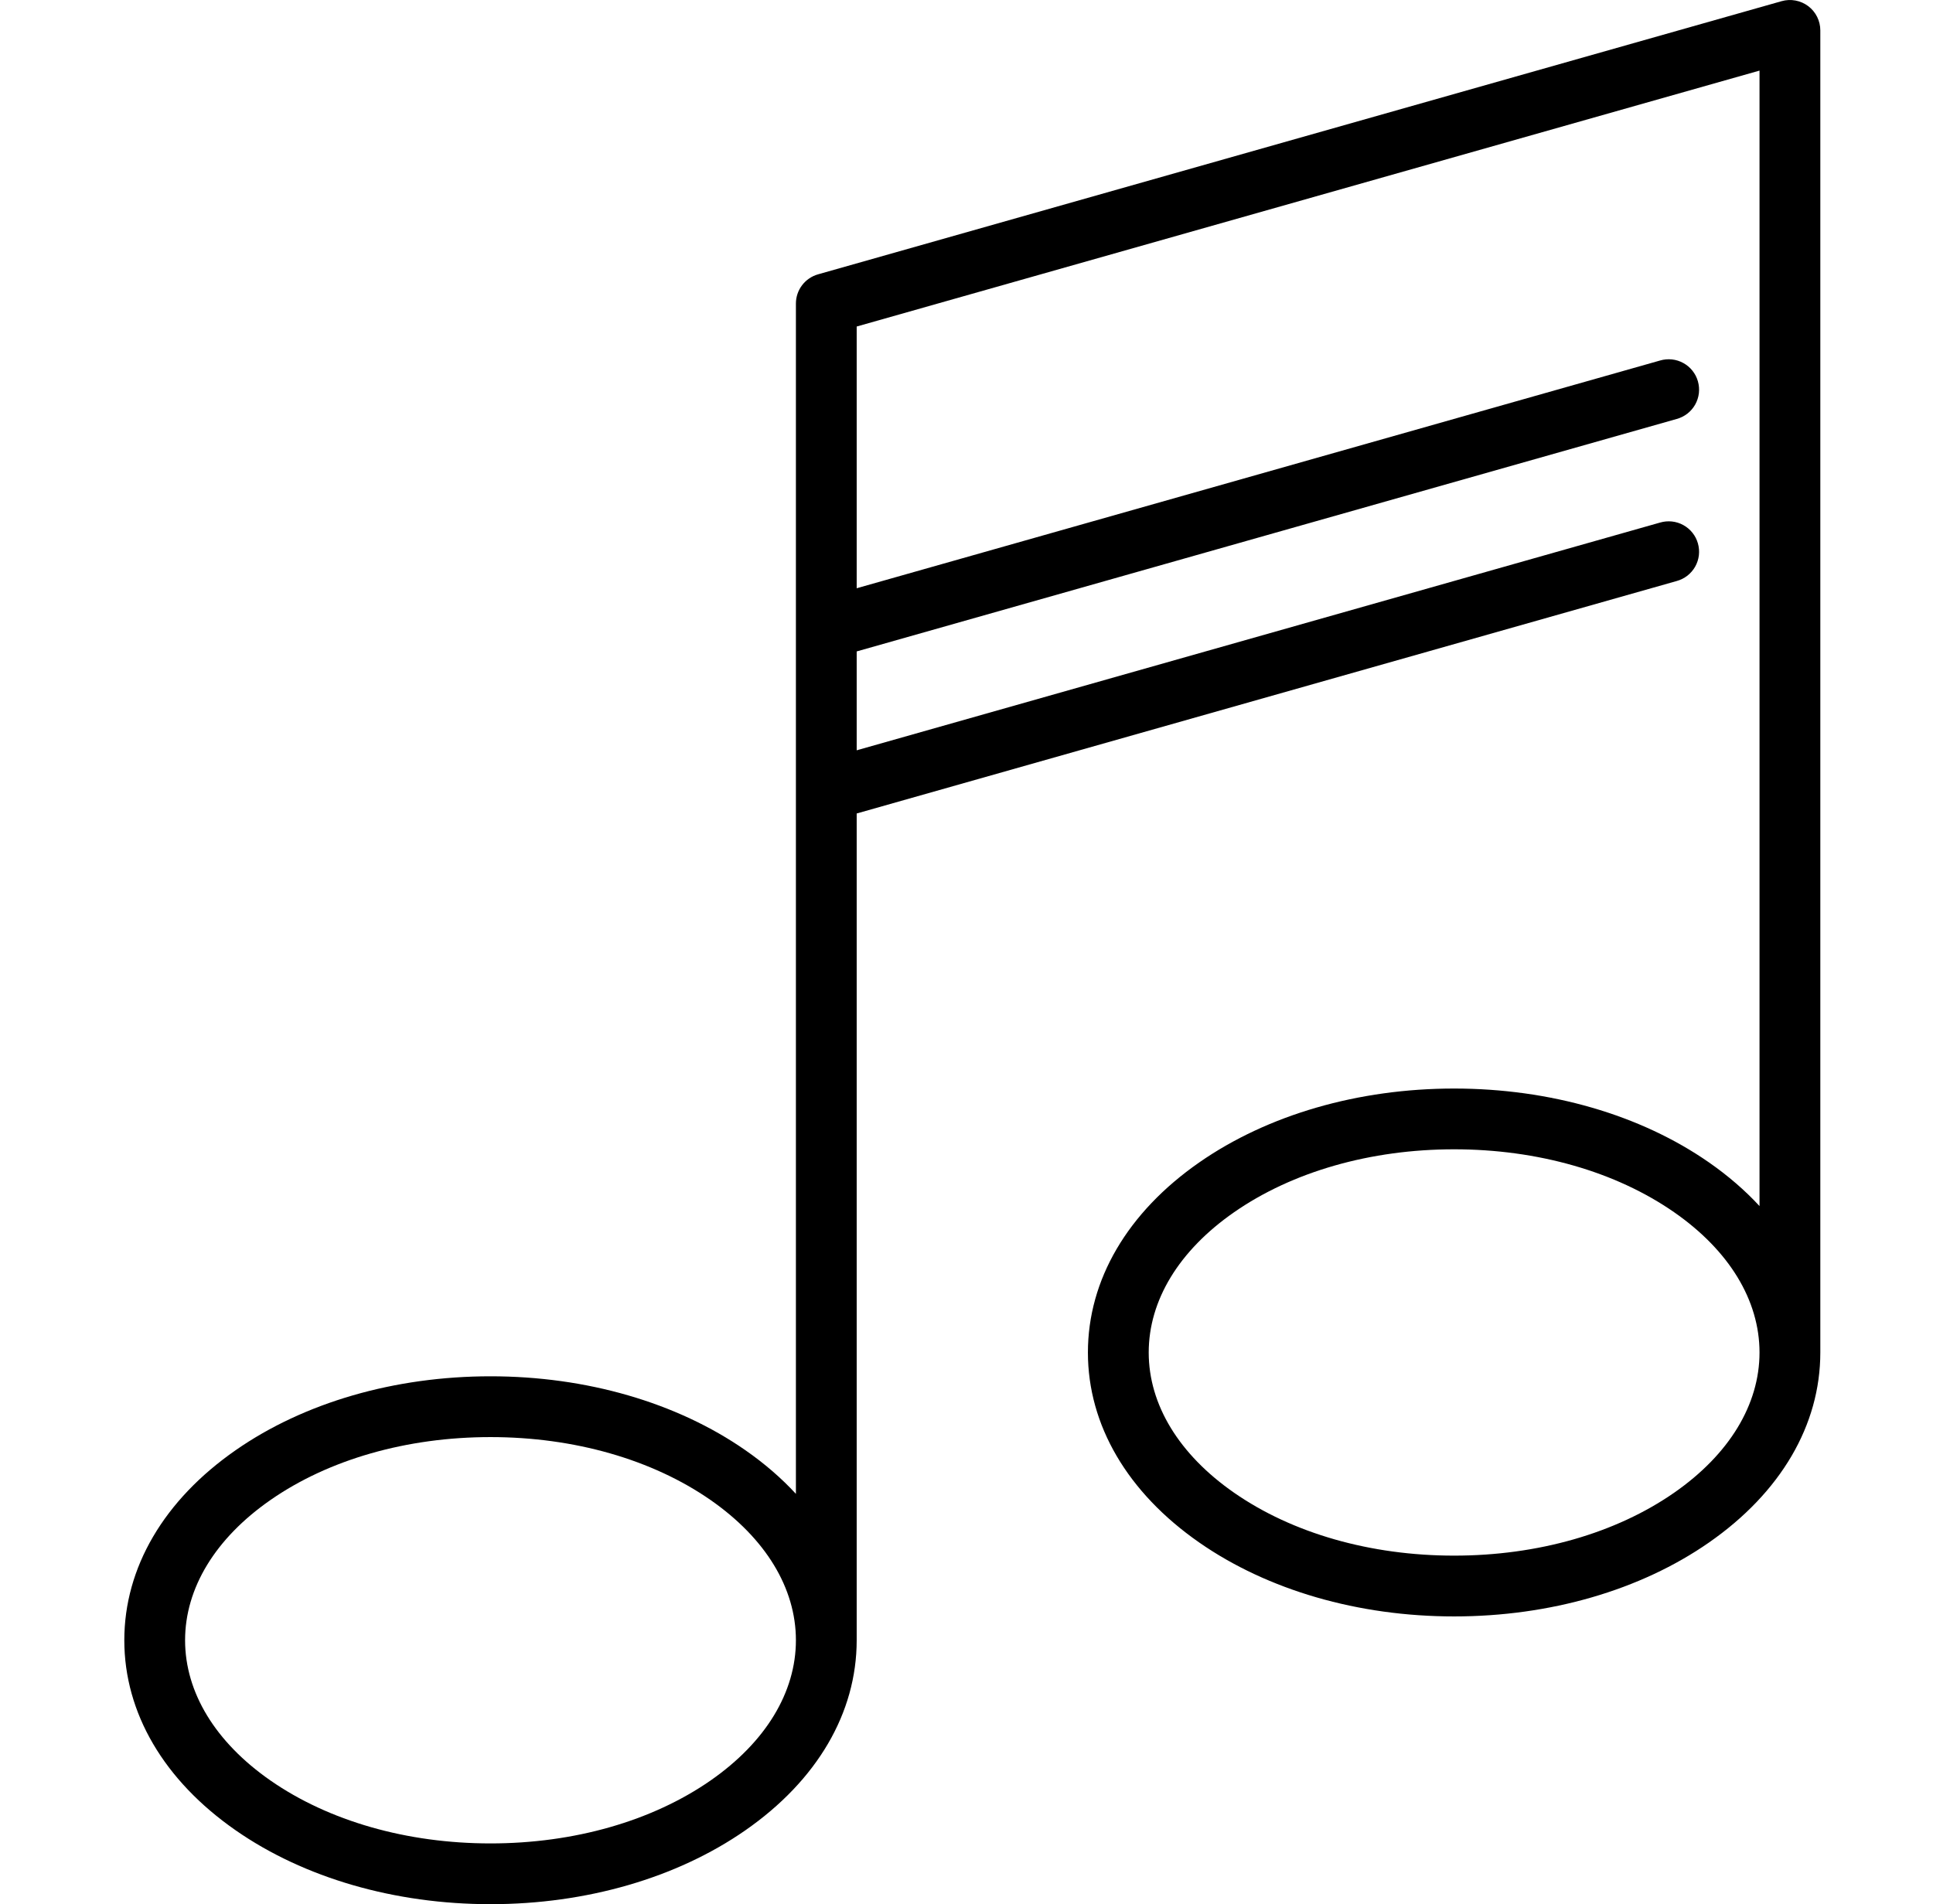 <svg xmlns="http://www.w3.org/2000/svg" fill="none" viewBox="0 0 68 67" height="67" width="68">
<g clip-path="url(#clip0_1_2760)">
<path style="fill:black;fill-opacity:1;" fill="black" d="M63.611 0.216C63.479 0.117 63.326 0.049 63.164 0.019C63.001 -0.012 62.834 -0.004 62.675 0.041L28.777 9.653C28.553 9.716 28.356 9.851 28.215 10.037C28.075 10.222 27.999 10.448 27.999 10.681V52.562C27.49 52.011 26.896 51.495 26.219 51.025C23.81 49.349 20.627 48.426 17.255 48.426C13.884 48.426 10.7 49.349 8.292 51.025C5.765 52.782 4.373 55.158 4.373 57.713C4.373 60.268 5.765 62.644 8.292 64.402C10.7 66.077 13.883 67 17.255 67C20.627 67 23.81 66.077 26.219 64.402C28.746 62.644 30.137 60.269 30.137 57.713V28.623L58.982 20.444C59.118 20.407 59.246 20.343 59.358 20.257C59.469 20.17 59.563 20.062 59.633 19.939C59.702 19.816 59.747 19.68 59.764 19.539C59.78 19.399 59.769 19.256 59.73 19.12C59.692 18.984 59.627 18.857 59.539 18.747C59.451 18.636 59.342 18.544 59.218 18.476C59.094 18.407 58.957 18.364 58.817 18.349C58.676 18.334 58.534 18.347 58.398 18.387L30.137 26.4V22.921L58.982 14.742C59.118 14.705 59.246 14.641 59.358 14.555C59.469 14.468 59.563 14.36 59.633 14.237C59.702 14.114 59.747 13.978 59.764 13.837C59.78 13.697 59.769 13.555 59.73 13.418C59.692 13.282 59.627 13.155 59.539 13.045C59.451 12.934 59.342 12.842 59.218 12.774C59.094 12.705 58.957 12.662 58.817 12.647C58.676 12.632 58.534 12.645 58.398 12.685L30.137 20.698V11.489L61.897 2.484V42.436C61.389 41.886 60.794 41.37 60.117 40.899C57.709 39.224 54.525 38.301 51.154 38.301C47.782 38.301 44.599 39.224 42.19 40.899C39.663 42.657 38.271 45.032 38.271 47.588C38.271 50.143 39.663 52.518 42.19 54.276C44.599 55.952 47.782 56.875 51.154 56.875C54.525 56.875 57.709 55.952 60.117 54.276C62.644 52.518 64.036 50.143 64.036 47.588V1.069C64.036 0.904 63.997 0.741 63.924 0.593C63.85 0.445 63.743 0.316 63.611 0.216ZM24.998 62.647C22.944 64.075 20.194 64.862 17.255 64.862C14.316 64.862 11.566 64.075 9.513 62.647C7.577 61.3 6.511 59.548 6.511 57.713C6.511 55.879 7.577 54.127 9.513 52.78C11.566 51.351 14.316 50.565 17.255 50.565C20.194 50.565 22.944 51.351 24.998 52.78C26.933 54.127 27.999 55.879 27.999 57.713C27.999 59.548 26.933 61.3 24.998 62.647ZM58.896 52.521C56.842 53.95 54.093 54.736 51.154 54.736C48.214 54.736 45.465 53.95 43.411 52.521C41.476 51.175 40.41 49.423 40.41 47.588C40.41 45.753 41.476 44.001 43.411 42.655C45.465 41.226 48.214 40.439 51.154 40.439C54.093 40.439 56.842 41.226 58.896 42.655C60.831 44.001 61.897 45.753 61.897 47.588C61.897 49.423 60.831 51.175 58.896 52.521Z"></path>
</g>
<defs>
<clipPath id="clip0_1_2760">
<rect transform="translate(0.703)" style="fill:white;fill-opacity:1;" fill="white" height="67" width="67"></rect>
</clipPath>
</defs>
</svg>
